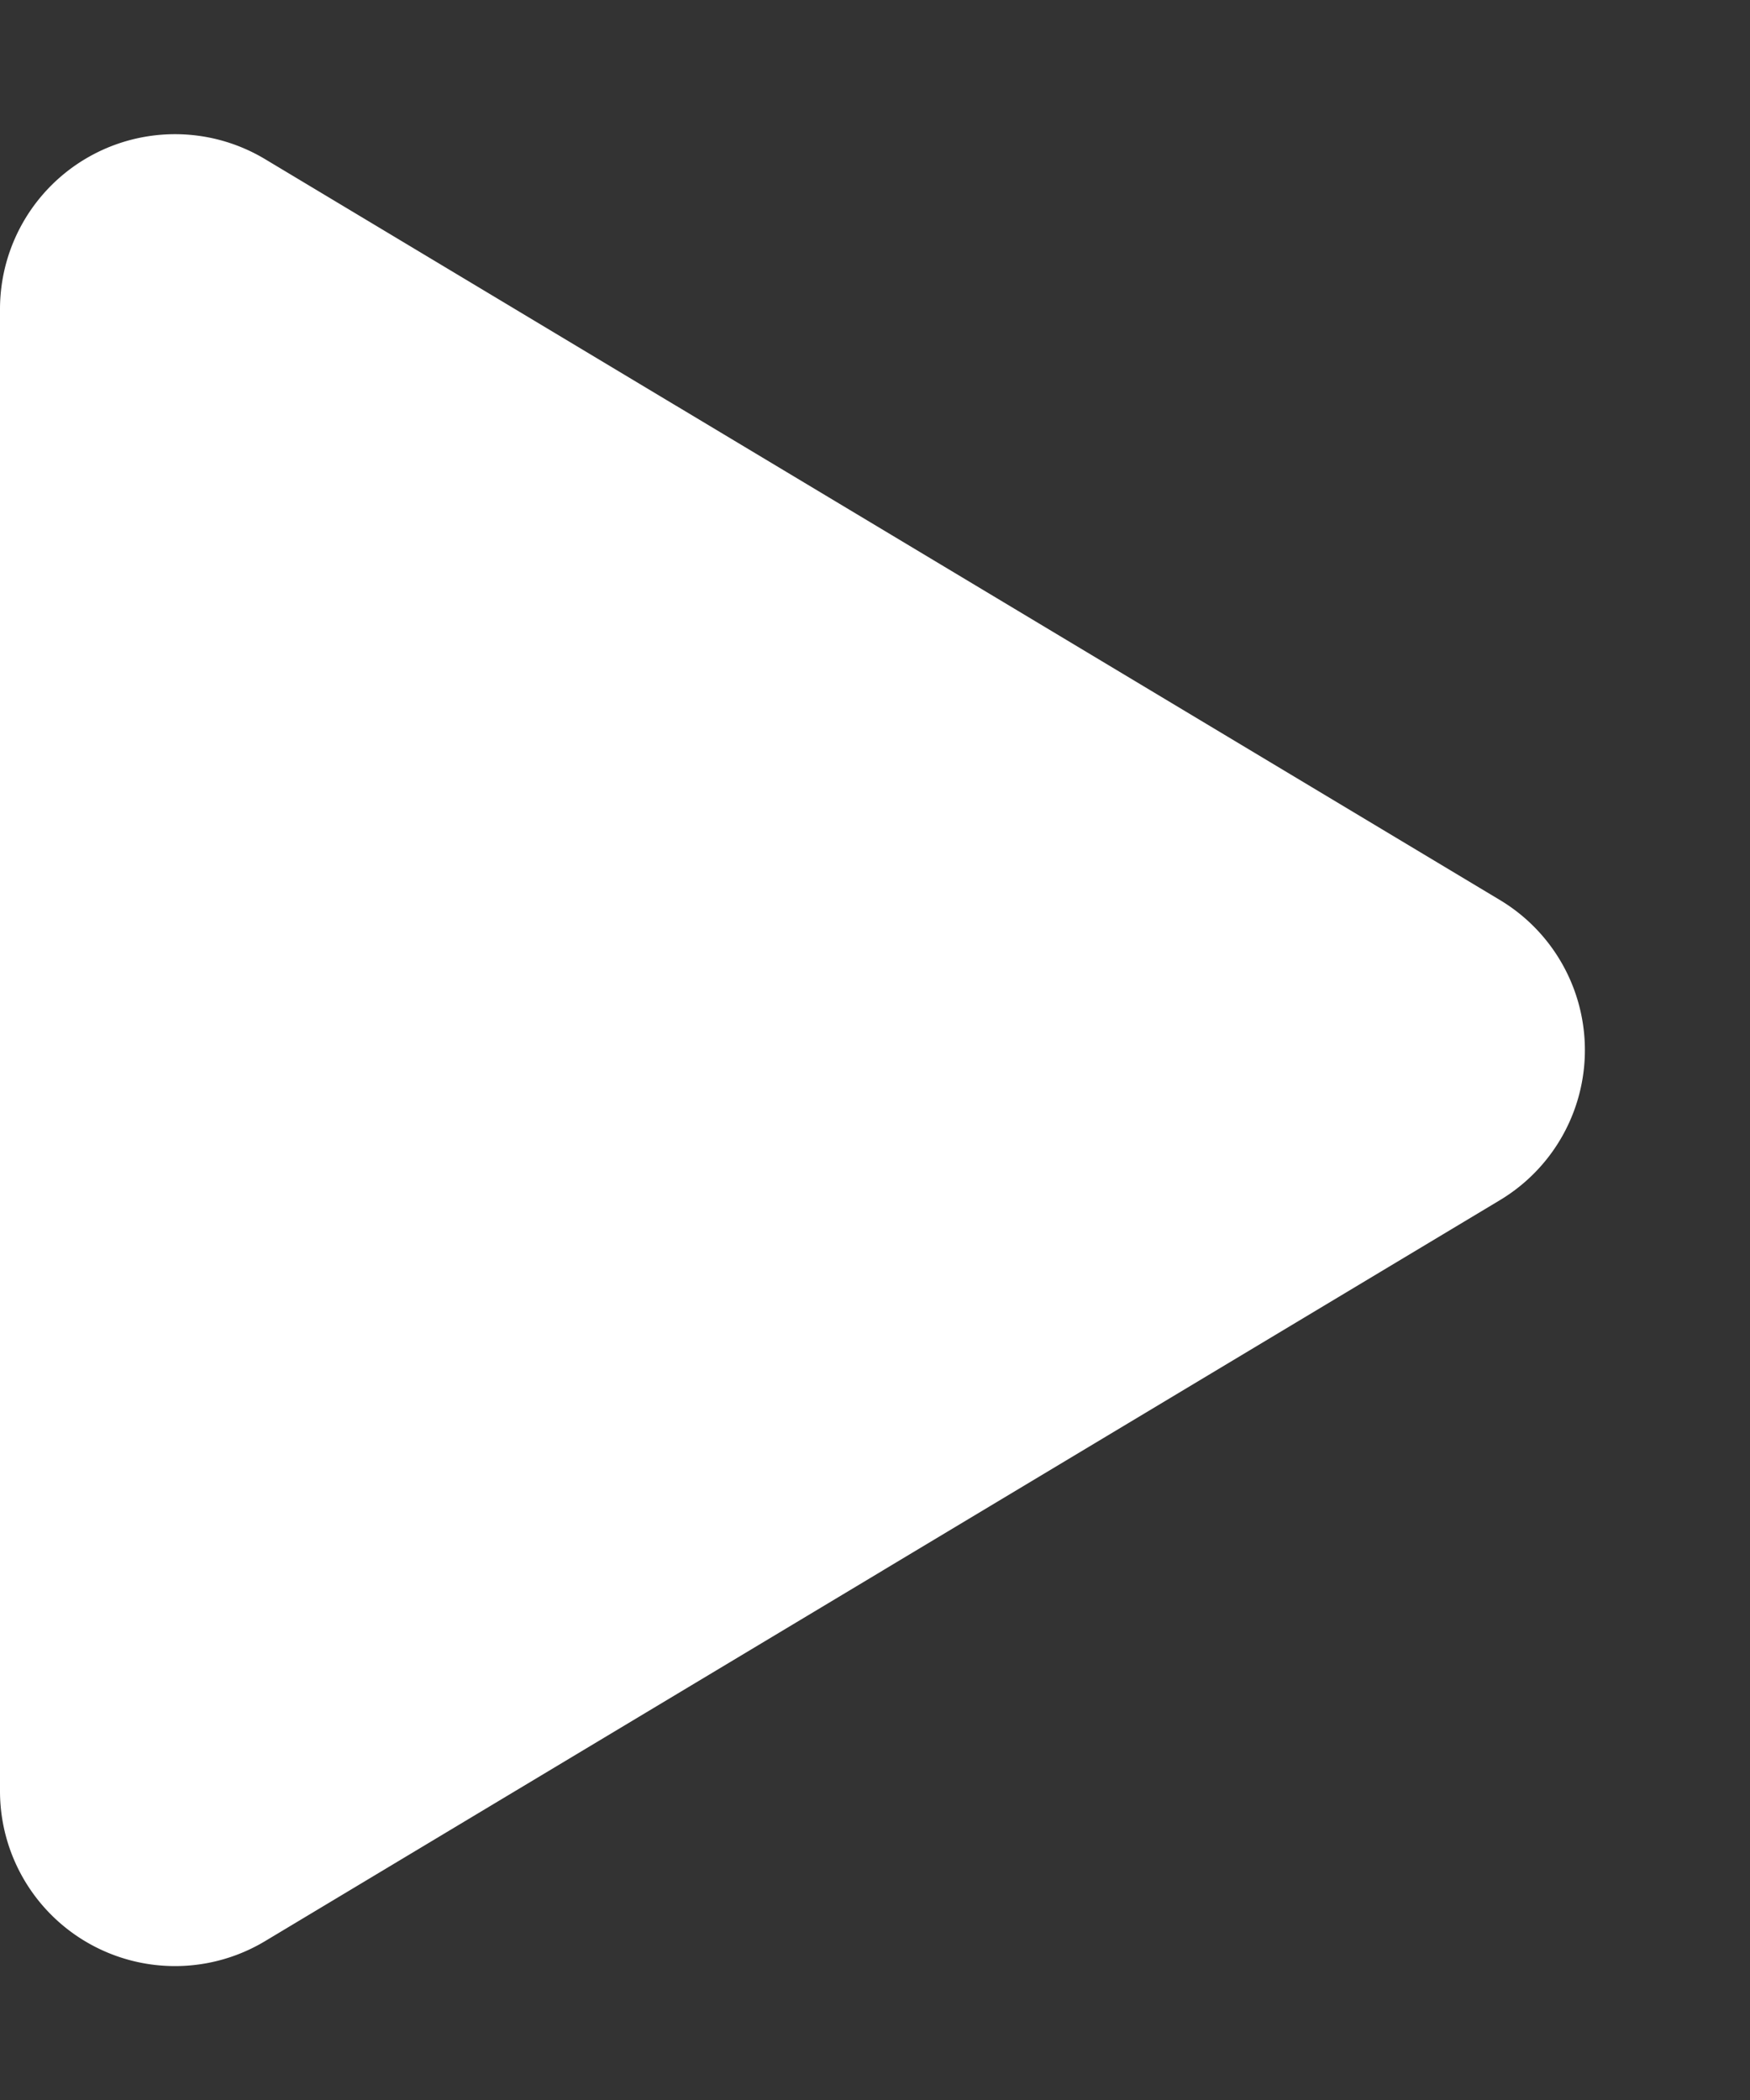<svg xmlns="http://www.w3.org/2000/svg" width="10" height="12" viewBox="0 0 10 12"><rect x="0" y="0" width="10" height="12" fill="#333333" stroke="none"/><path data-name="Polygon 1" d="M8.571 5.143a1 1 0 0 1 0 1.715l-7.056 4.234A1 1 0 0 1 0 10.234V1.766A1 1 0 0 1 1.514.909z" fill="#fff"/></svg>
